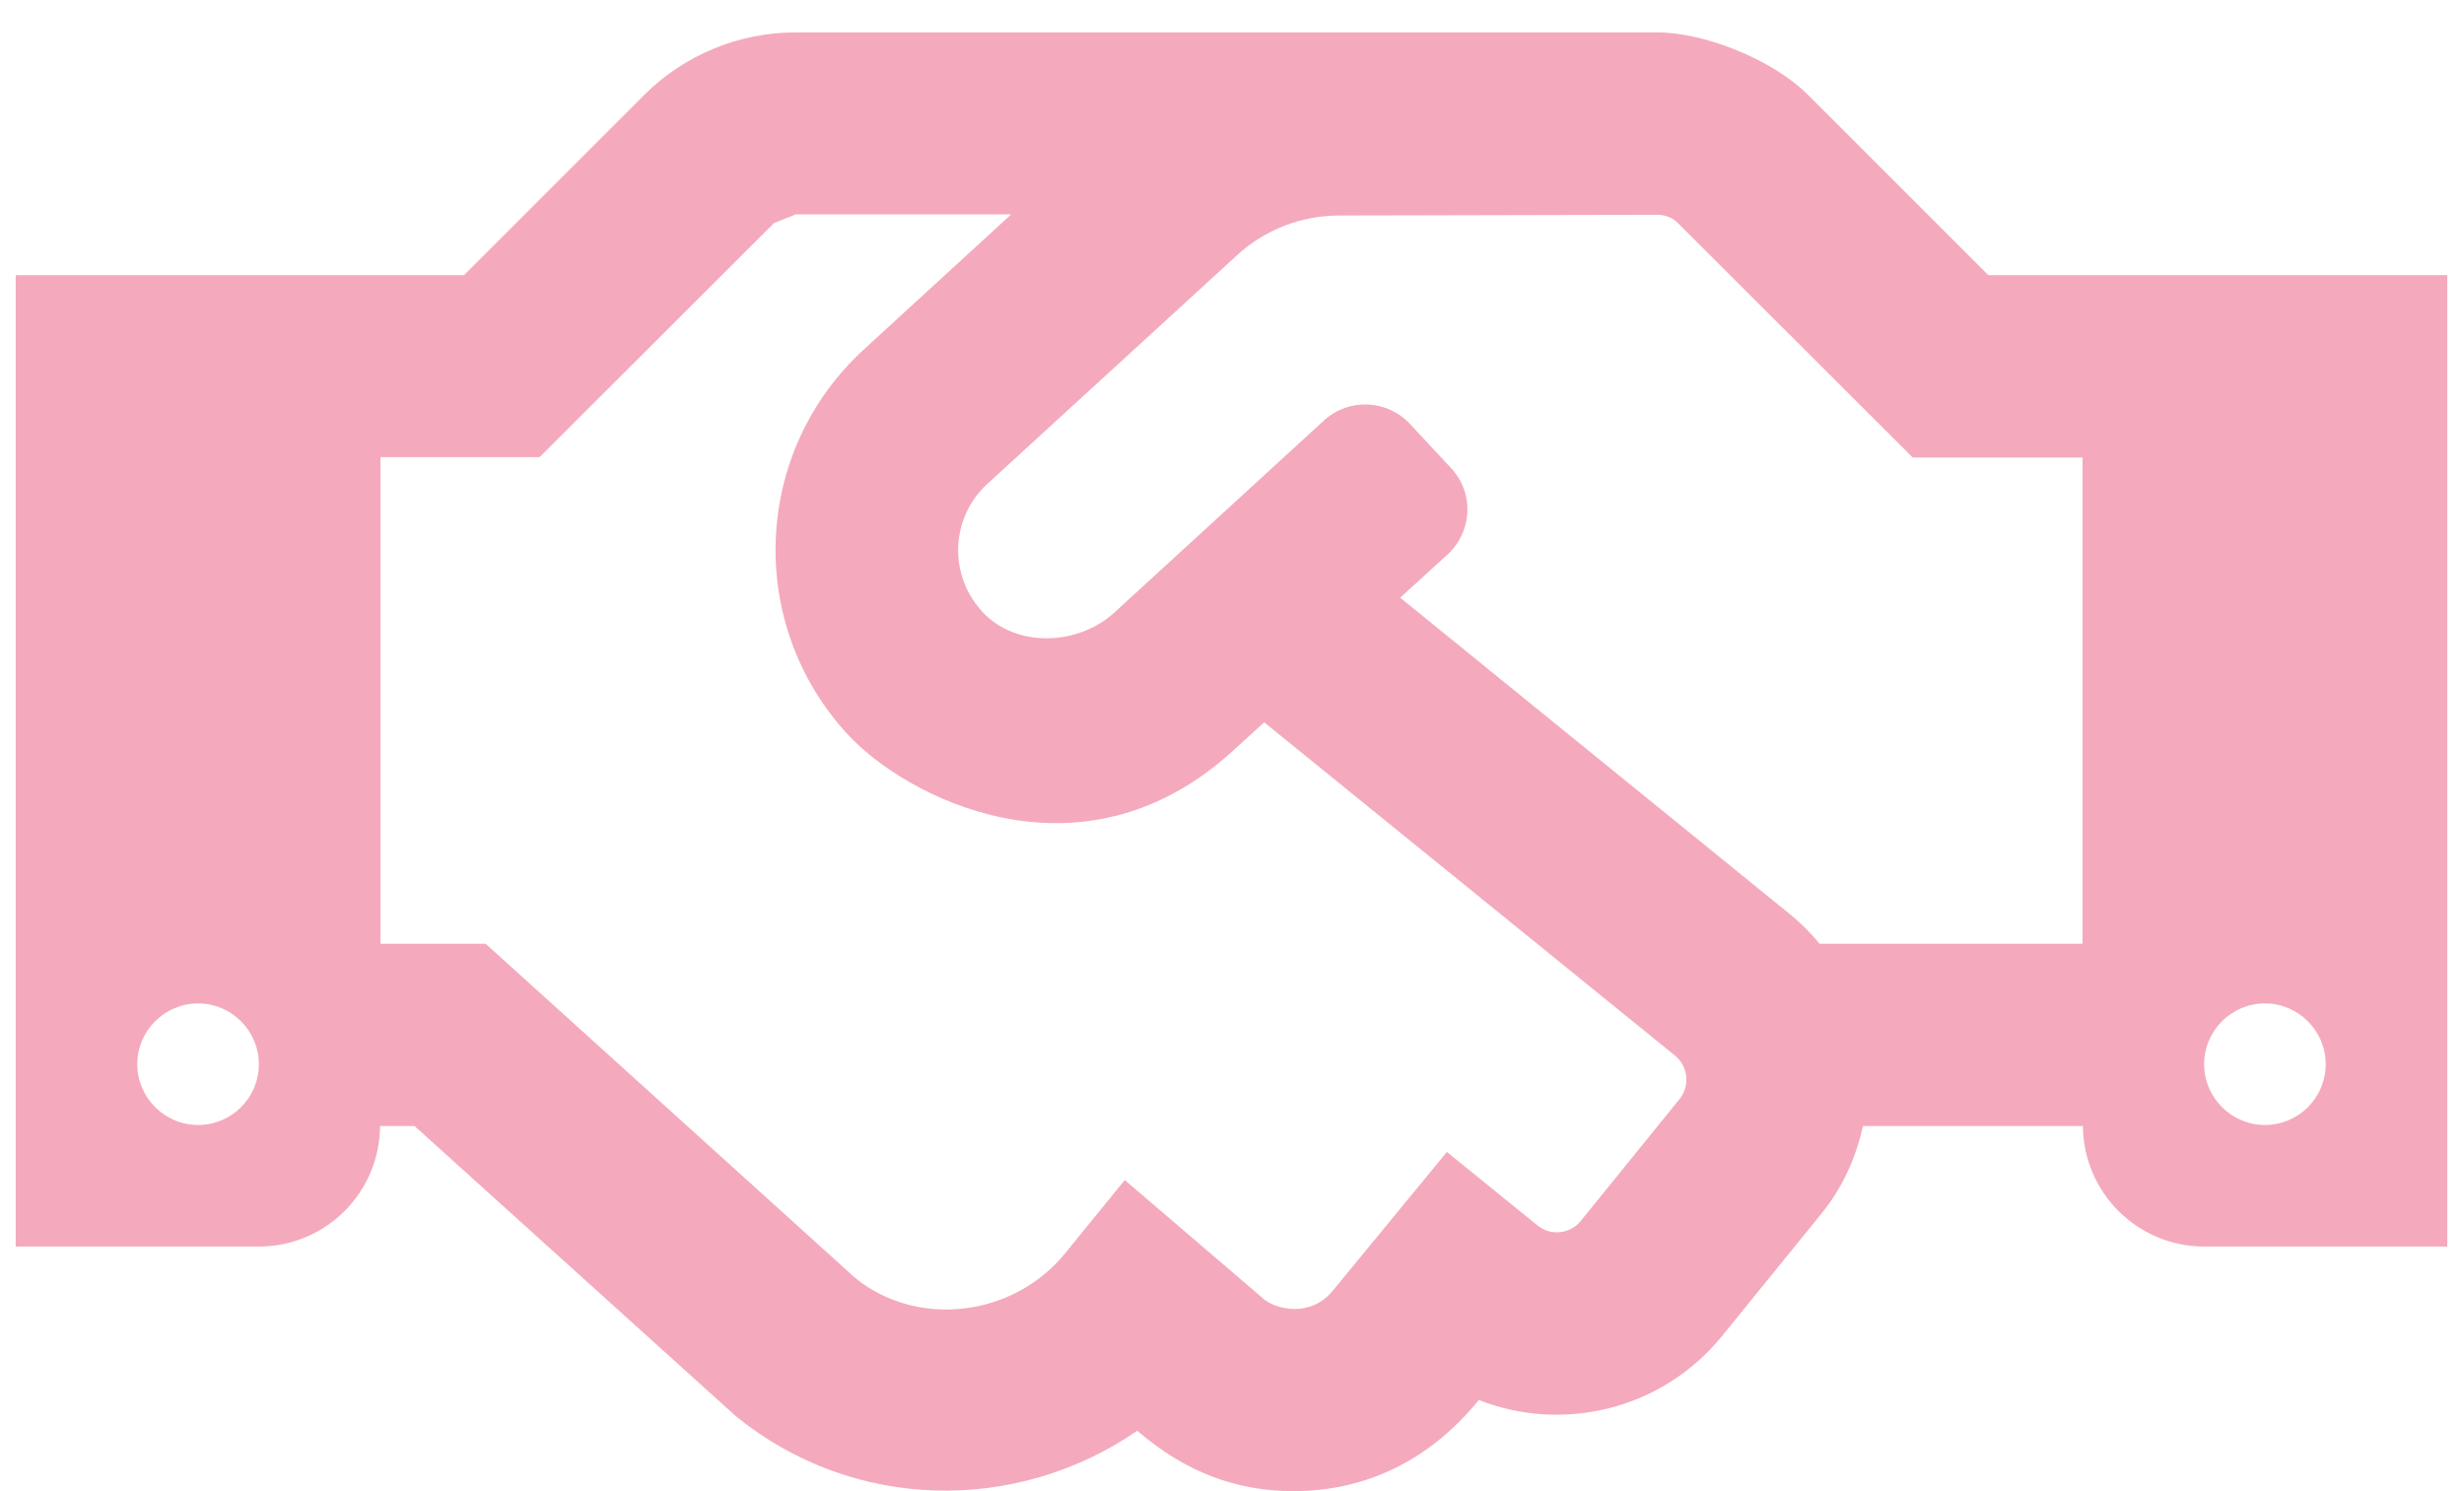 <?xml version="1.0" encoding="UTF-8"?>
<svg width="38px" height="23px" viewBox="0 0 38 23" version="1.1" xmlns="http://www.w3.org/2000/svg" xmlns:xlink="http://www.w3.org/1999/xlink">
    <!-- Generator: Sketch 53.2 (72643) - https://sketchapp.com -->
    <title>icon-committment</title>
    <desc>Created with Sketch.</desc>
    <g id="Page-1" stroke="none" stroke-width="1" fill="none" fill-rule="evenodd">
        <g id="Homepage-RI-2" transform="translate(-470, -3796)" fill="#F4AABC" fill-rule="nonzero">
            <path d="M500.664,3800.244 L507.742,3800.244 L507.742,3815.227 L503.992,3815.227 C502.967,3815.227 502.129,3814.395 502.123,3813.369 L498.73,3813.369 C498.625,3813.85 498.42,3814.313 498.092,3814.717 L496.556,3816.609 C495.631,3817.746 494.101,3818.104 492.806,3817.594 C492.015,3818.566 491.013,3819 489.947,3819 C489.062,3819 488.271,3818.701 487.539,3818.068 C485.676,3819.352 483.162,3819.316 481.351,3817.846 L476.394,3813.369 L475.861,3813.369 C475.855,3814.395 475.023,3815.227 473.992,3815.227 L470.242,3815.227 L470.242,3800.244 L477.156,3800.244 L479.945,3797.455 C480.56,3796.846 481.398,3796.5 482.265,3796.5 L495.554,3796.5 C496.303,3796.5 497.343,3796.928 497.875,3797.455 L500.664,3800.244 Z M473.055,3813.352 C473.57,3813.352 473.992,3812.936 473.992,3812.414 C473.992,3811.898 473.57,3811.477 473.055,3811.477 C472.539,3811.477 472.117,3811.898 472.117,3812.414 C472.117,3812.93 472.539,3813.352 473.055,3813.352 Z M495.906,3812.947 C496.064,3812.748 496.035,3812.449 495.836,3812.285 L489.496,3807.141 L489.015,3807.58 C486.654,3809.736 483.935,3808.272 483.068,3807.322 C481.504,3805.623 481.603,3802.963 483.326,3801.387 L485.594,3799.307 L482.271,3799.307 C482.154,3799.354 482.054,3799.395 481.937,3799.441 L478.322,3803.051 L475.867,3803.051 L475.867,3810.557 L477.49,3810.557 L483.191,3815.713 C484.135,3816.48 485.617,3816.328 486.431,3815.326 L487.346,3814.201 L489.502,3816.047 C489.678,3816.188 490.205,3816.334 490.556,3815.906 L492.314,3813.768 L493.715,3814.904 C493.92,3815.068 494.213,3815.033 494.377,3814.834 L495.906,3812.947 Z M502.117,3810.557 L502.117,3803.057 L499.498,3803.057 L495.883,3799.447 C495.801,3799.359 495.683,3799.313 495.56,3799.313 L490.656,3799.324 C490.07,3799.324 489.508,3799.541 489.074,3799.94 L485.23,3803.461 C484.662,3803.977 484.615,3804.867 485.16,3805.447 C485.681,3805.998 486.631,3805.957 487.187,3805.447 L490.422,3802.482 C490.803,3802.137 491.394,3802.16 491.746,3802.541 L492.385,3803.227 C492.736,3803.607 492.707,3804.199 492.326,3804.551 L491.594,3805.219 L497.611,3810.106 C497.775,3810.24 497.928,3810.393 498.062,3810.557 L502.117,3810.557 Z M504.929,3813.352 C505.445,3813.352 505.867,3812.936 505.867,3812.414 C505.867,3811.898 505.445,3811.477 504.929,3811.477 C504.414,3811.477 503.992,3811.898 503.992,3812.414 C503.992,3812.93 504.414,3813.352 504.929,3813.352 Z" id="icon-committment"></path>
        </g>
    </g>
</svg>